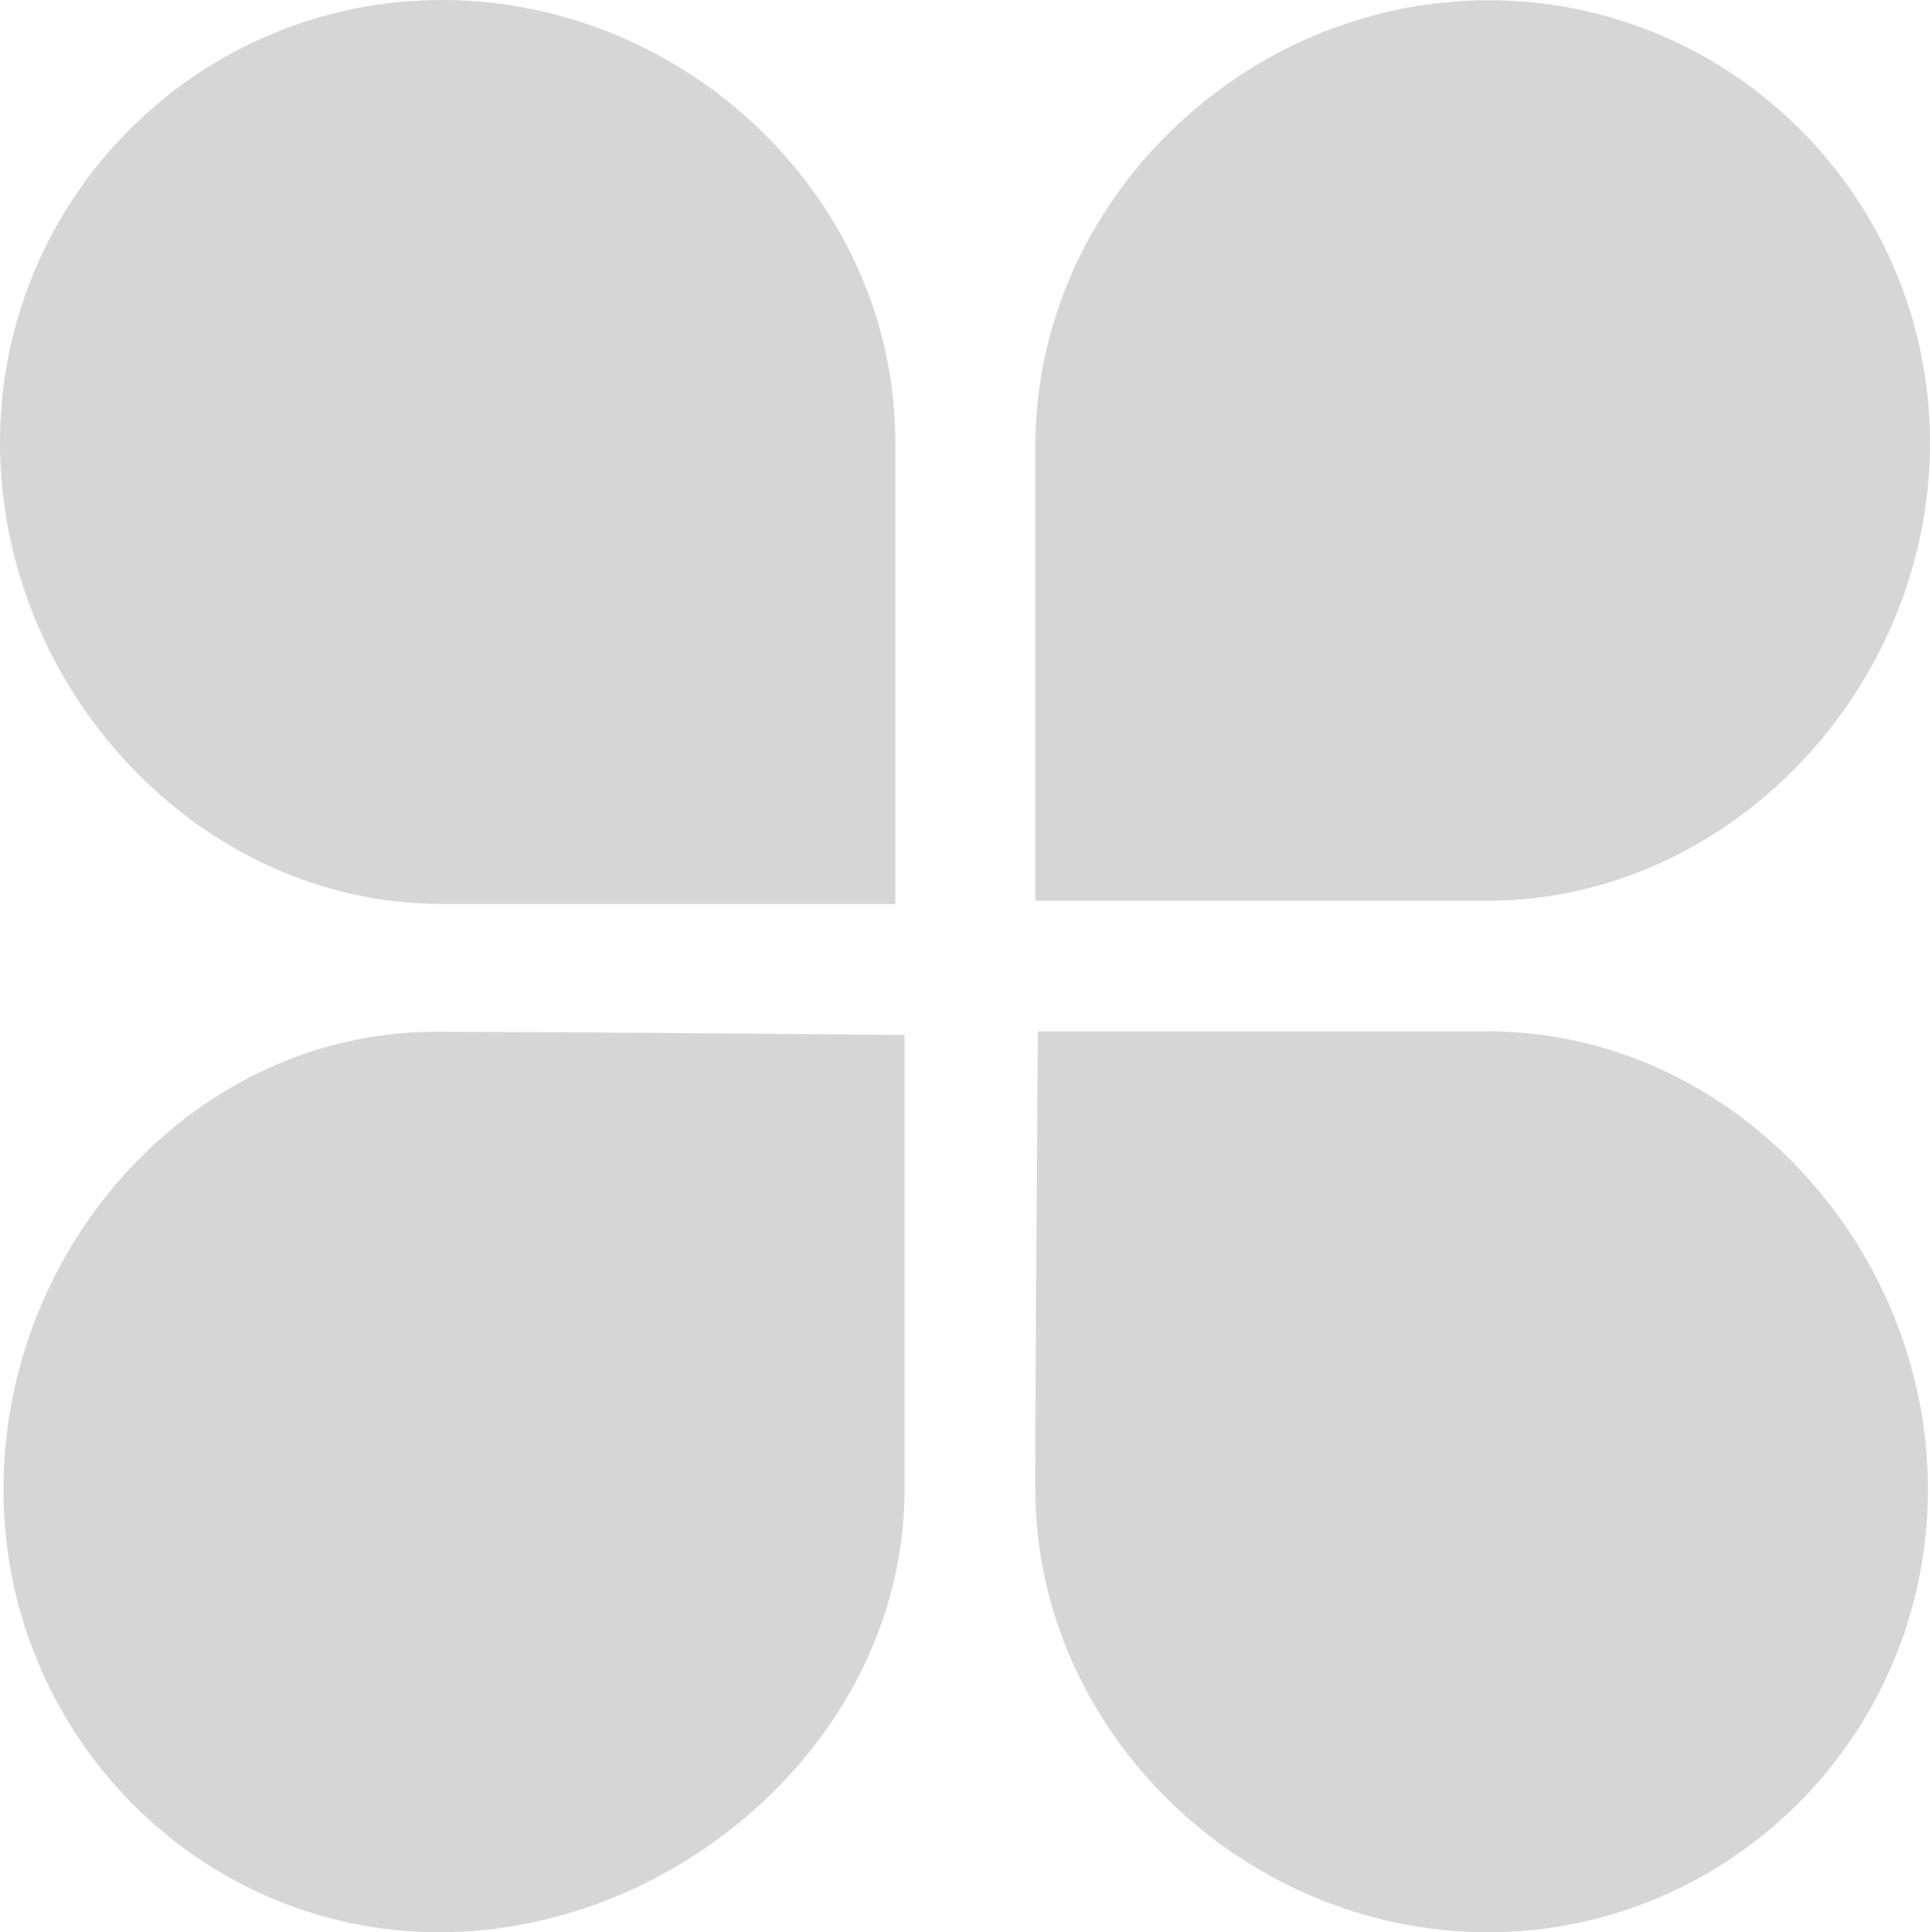 <svg fill="#D6D6D6" xmlns='http://www.w3.org/2000/svg' viewBox='0 0 704.94 705.6'>
  <path d='m543.01,328.95c-44.56,0-164.85,0-164.85,0v-165.98C378.16,73.74,454.4.09,543.58.09c89.08-.05,161.36,72.38,161.36,161.65s-72.85,167.21-161.93,167.21Z' />
  <path d='m327.02,330.11h-165.61C72.24,330.11,0,251.01,0,161.69S72.24,0,161.41,0c89.13.05,165.61,72.42,165.61,161.69v168.41Z' />
  <path d='m330.4,543.91c0,89.27-82.02,161.69-169.92,161.69S1.27,633.22,1.27,543.91s70.12-167.15,158.02-167.15c44.99,0,171.1,1.18,171.1,1.18v165.97Z' />
  <path d='m543.44,705.6c-88.8,0-165.31-72.85-165.31-162.16,0-44.38.94-166.84.94-166.84h164.37c88.75,0,160.75,78,160.75,167.31s-72,161.69-160.75,161.69Z' />
</svg>